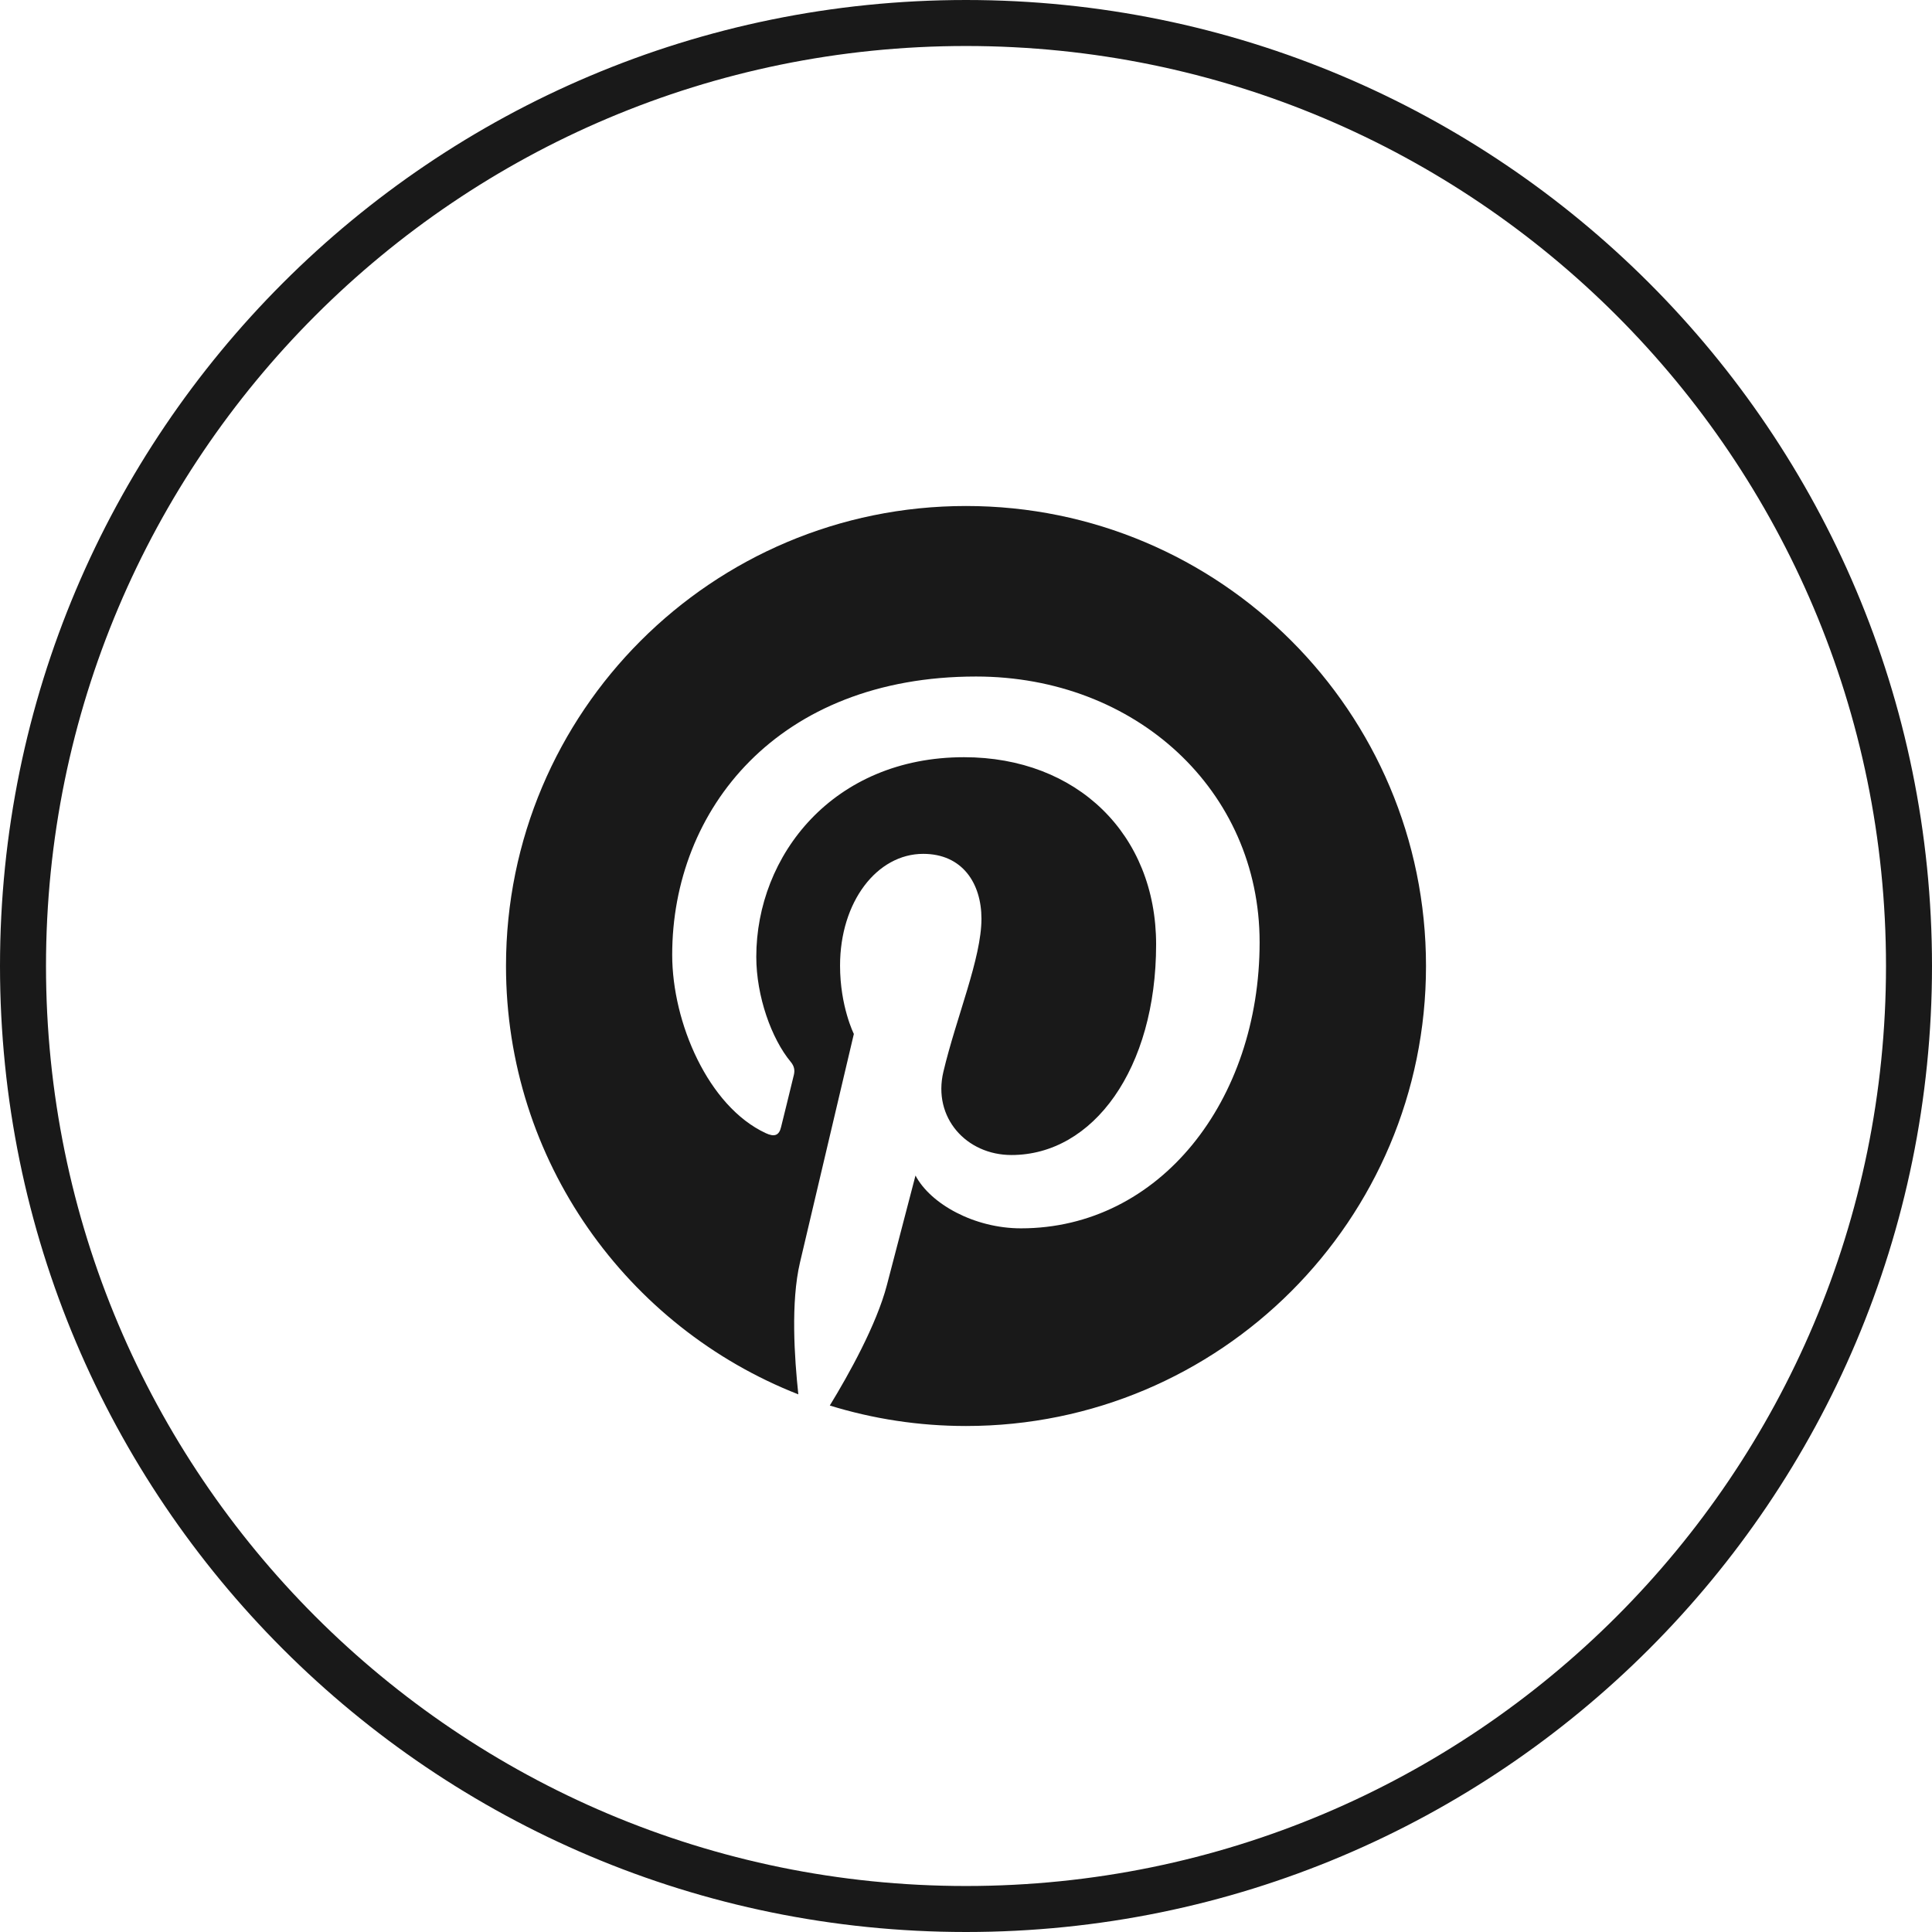 <svg width="42" height="42" viewBox="0 0 42 42" fill="none" xmlns="http://www.w3.org/2000/svg">
<path d="M21 0.5C9.678 0.5 0.5 9.678 0.5 21C0.5 32.322 9.678 41.5 21 41.5C32.322 41.5 41.5 32.322 41.5 21C41.5 9.678 32.322 0.5 21 0.5Z" stroke="#191919"/>
<path d="M21 11C15.477 11 11 15.477 11 21C11 25.238 13.637 28.855 17.355 30.312C17.27 29.52 17.188 28.309 17.391 27.445C17.574 26.664 18.562 22.477 18.562 22.477C18.562 22.477 18.262 21.879 18.262 20.992C18.262 19.602 19.066 18.562 20.07 18.562C20.922 18.562 21.336 19.203 21.336 19.973C21.336 20.832 20.789 22.113 20.508 23.301C20.273 24.297 21.008 25.109 21.988 25.109C23.766 25.109 25.133 23.234 25.133 20.531C25.133 18.137 23.414 16.461 20.957 16.461C18.113 16.461 16.441 18.594 16.441 20.801C16.441 21.66 16.773 22.582 17.188 23.082C17.27 23.18 17.281 23.27 17.258 23.367C17.184 23.684 17.012 24.363 16.98 24.5C16.938 24.684 16.836 24.723 16.645 24.633C15.395 24.051 14.613 22.227 14.613 20.758C14.613 17.602 16.906 14.707 21.219 14.707C24.688 14.707 27.383 17.18 27.383 20.484C27.383 23.93 25.211 26.703 22.195 26.703C21.184 26.703 20.23 26.176 19.902 25.555C19.902 25.555 19.402 27.465 19.281 27.934C19.055 28.801 18.445 29.891 18.039 30.555C18.977 30.844 19.969 31 21 31C26.523 31 31 26.523 31 21C31 15.477 26.523 11 21 11Z" fill="#191919"/>
</svg>
